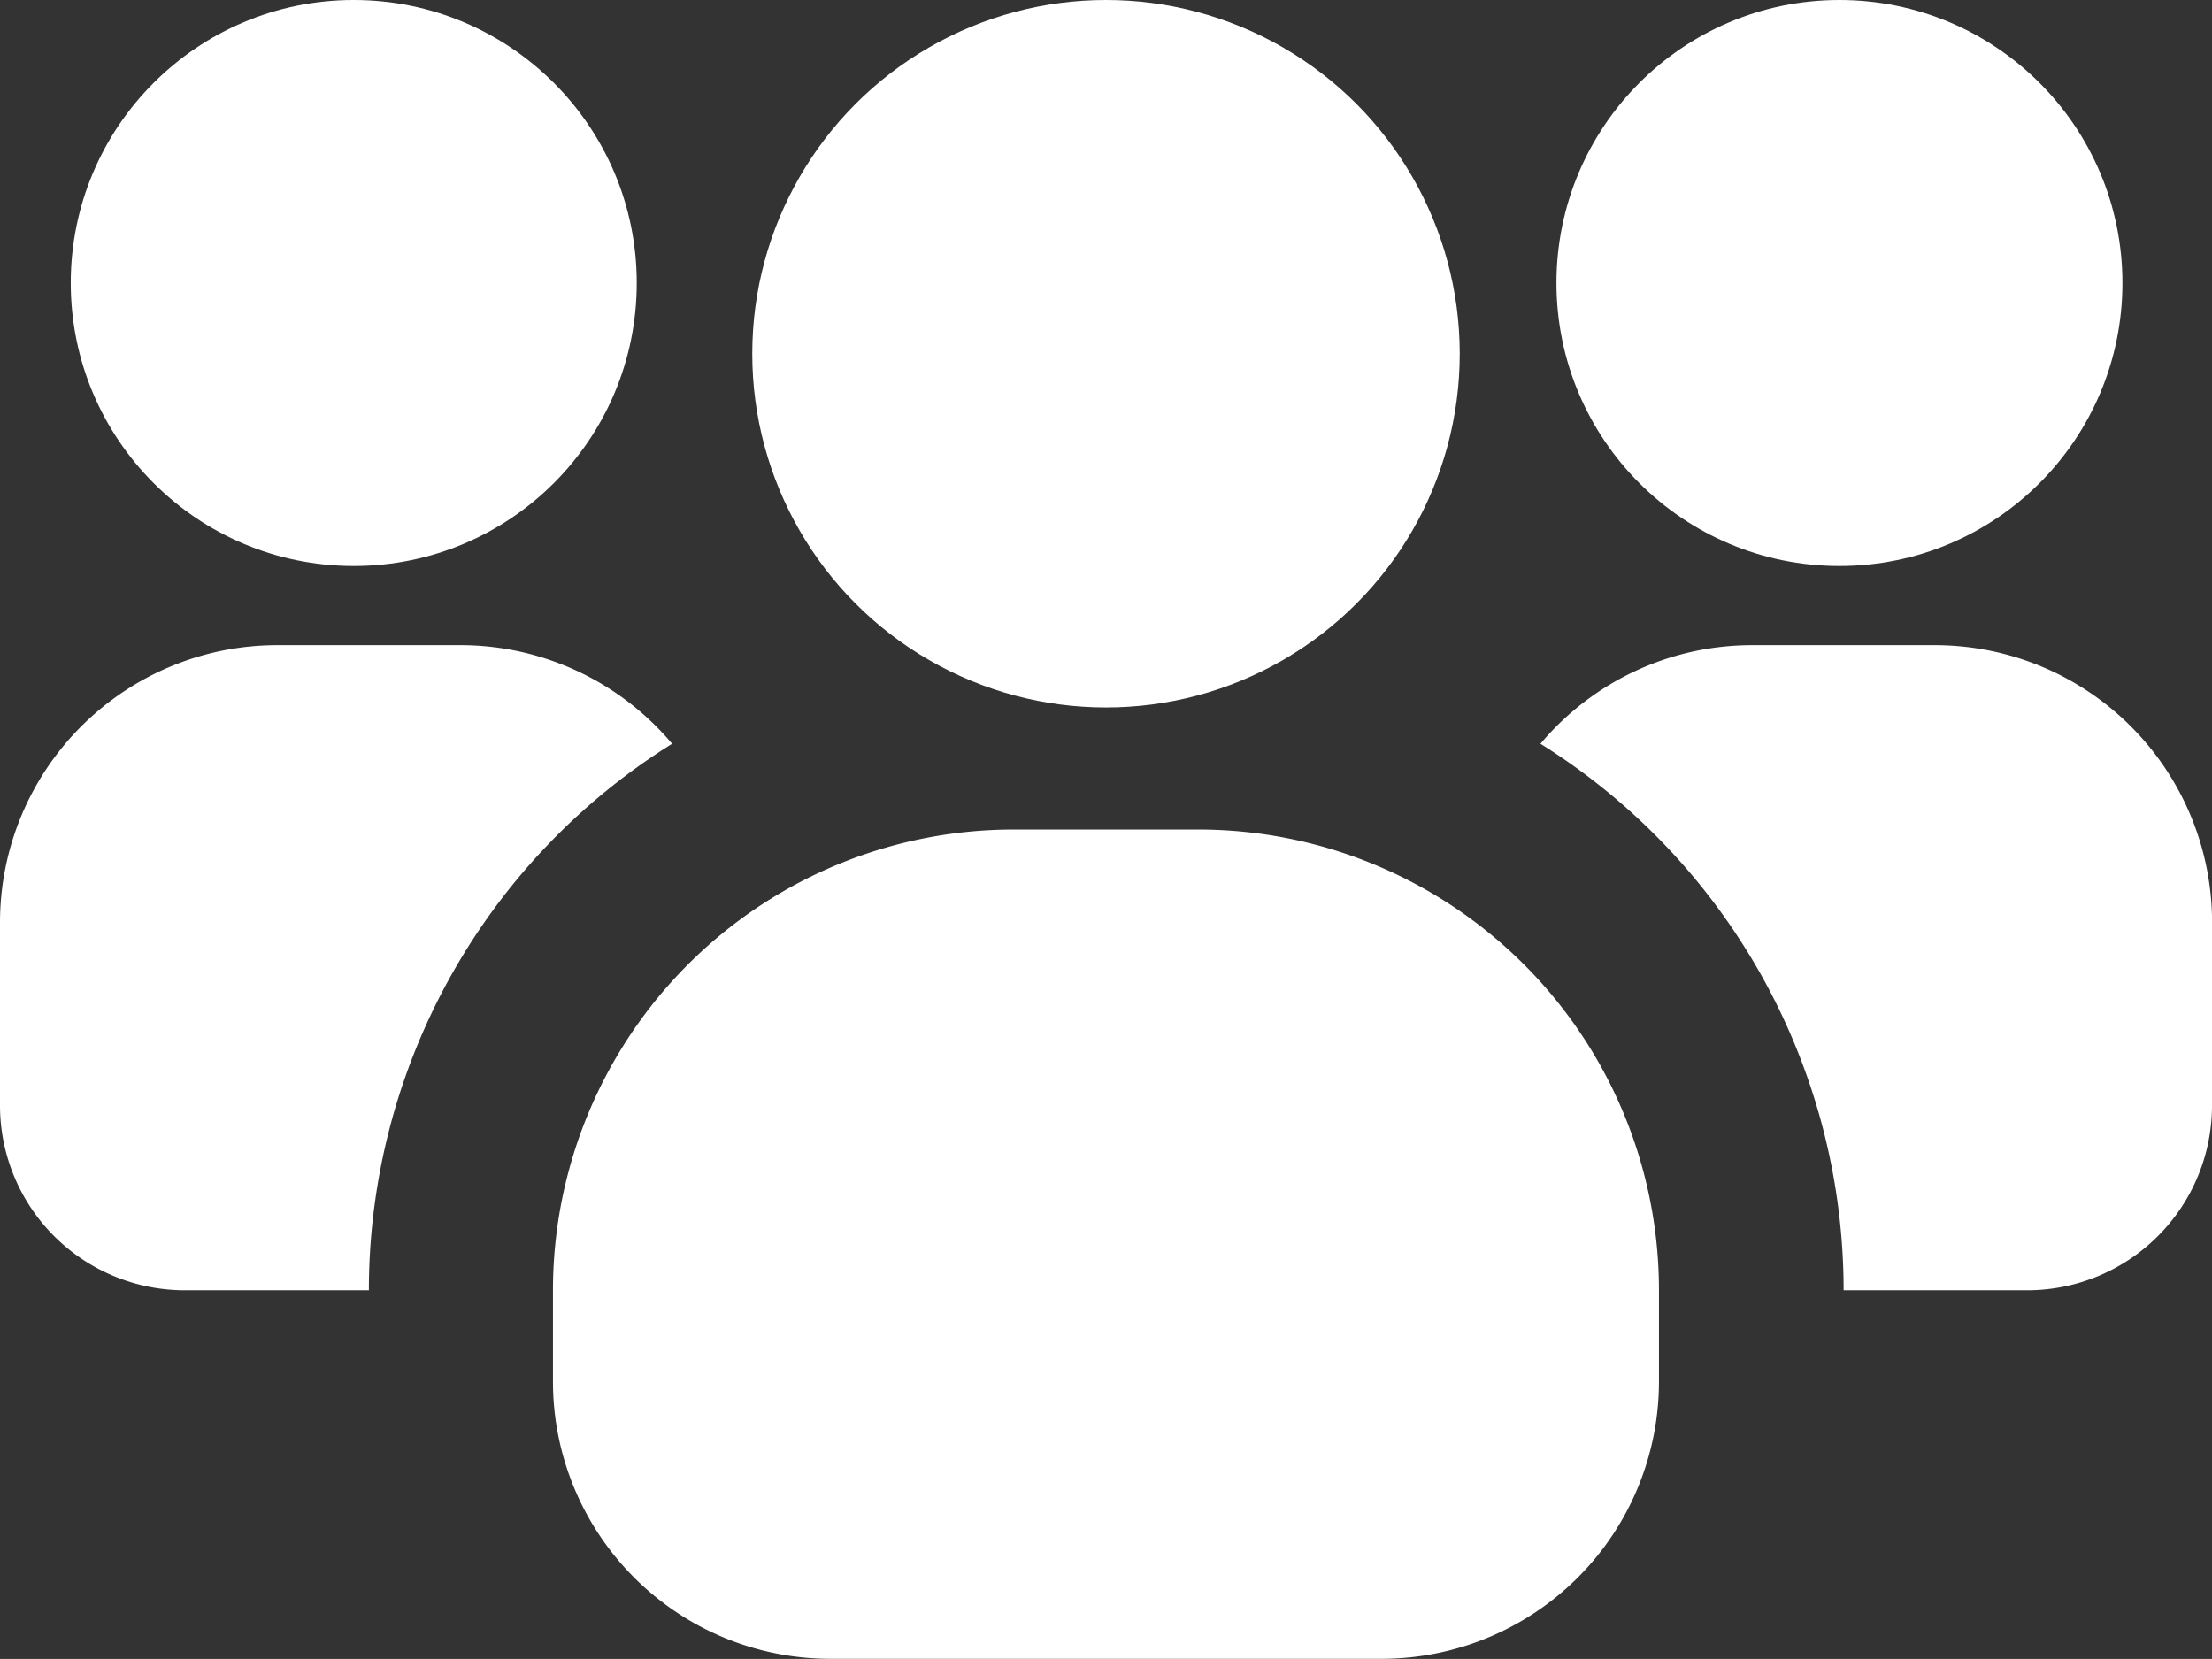 <svg xmlns="http://www.w3.org/2000/svg" width="31.266" height="23.449" viewBox="0 0 31.266 23.449">
  <rect x="0" y="0" width="31.266" height="23.449" fill="#333333" stroke="none"/>
  <g id="group-users" transform="translate(0 -3)">
    <circle id="Ellipse_6" data-name="Ellipse 6" cx="4" cy="4" r="4" transform="translate(1 3)" fill="#fff"/>
    <path id="Path_21" data-name="Path 21" d="M9.5,11.394a9.107,9.107,0,0,0-4.286,7.725H2.605A2.613,2.613,0,0,1,0,16.514V13.908A3.92,3.92,0,0,1,3.908,10H6.514A3.908,3.908,0,0,1,9.5,11.394Z" transform="translate(0 2.119)" fill="#fff"/>
    <circle id="Ellipse_7" data-name="Ellipse 7" cx="4" cy="4" r="4" transform="translate(22 3)" fill="#fff"/>
    <path id="Path_22" data-name="Path 22" d="M26.207,13.908v2.605A2.613,2.613,0,0,1,23.6,19.119H21a9.107,9.107,0,0,0-4.285-7.725A3.908,3.908,0,0,1,19.693,10H22.3a3.92,3.92,0,0,1,3.908,3.908Z" transform="translate(5.059 2.119)" fill="#fff"/>
    <circle id="Ellipse_8" data-name="Ellipse 8" cx="5" cy="5" r="5" transform="translate(10.633 3)" fill="#fff"/>
    <path id="Path_23" data-name="Path 23" d="M21.633,18.514v1.3a3.92,3.92,0,0,1-3.908,3.908H9.908A3.92,3.92,0,0,1,6,19.816v-1.3A6.514,6.514,0,0,1,12.514,12h2.605A6.514,6.514,0,0,1,21.633,18.514Z" transform="translate(1.816 2.725)" fill="#fff"/>
  </g>
</svg>